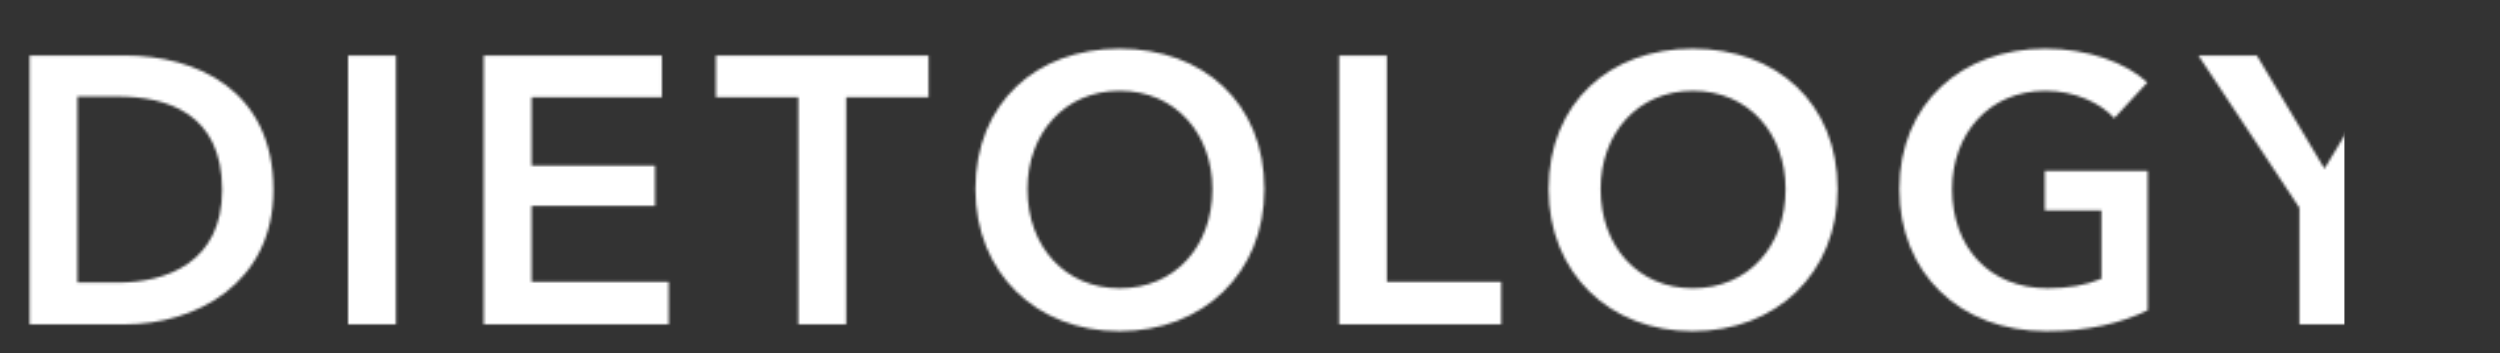 <?xml version="1.0" encoding="UTF-8"?> <svg xmlns="http://www.w3.org/2000/svg" width="948" height="134" viewBox="0 0 948 134" fill="none"><rect x="0" y="0" width="948" height="134" fill="#333333" stroke="none"/> <mask id="mask0" maskUnits="userSpaceOnUse" x="11" y="18" width="918" height="108"> <path d="M11.232 123H47.376C74.016 123 103.68 107.736 103.68 72.024C103.68 33.72 74.016 21.048 47.376 21.048H11.232V123ZM29.376 107.16V36.6H44.496C63.216 36.6 84.24 42.792 84.24 72.024C84.24 99.528 63.216 107.16 44.496 107.16H29.376ZM132.001 123H150.145V21.048H132.001V123ZM183.441 123H253.569V106.872H201.585V78.072H248.385V62.808H201.585V36.888H250.977V21.048H183.441V123ZM302.724 123H320.868V36.888H352.116V21.048H271.476V36.888H302.724V123ZM369.88 71.736C369.88 103.56 393.064 125.592 424.456 125.592C456.28 125.592 479.464 103.56 479.464 71.736C479.464 39.048 456.28 18.456 424.456 18.456C393.064 18.456 369.88 39.048 369.88 71.736ZM389.608 71.736C389.608 50.712 403.576 34.44 424.6 34.44C445.768 34.44 459.736 50.712 459.736 71.736C459.736 93.48 445.48 109.32 424.6 109.32C403.864 109.32 389.608 93.48 389.608 71.736ZM507.779 123H569.267V106.872H525.923V21.048H507.779V123ZM587.23 71.736C587.23 103.56 610.414 125.592 641.806 125.592C673.63 125.592 696.814 103.56 696.814 71.736C696.814 39.048 673.63 18.456 641.806 18.456C610.414 18.456 587.23 39.048 587.23 71.736ZM606.958 71.736C606.958 50.712 620.926 34.44 641.95 34.44C663.118 34.44 677.086 50.712 677.086 71.736C677.086 93.48 662.83 109.32 641.95 109.32C621.214 109.32 606.958 93.48 606.958 71.736ZM814.409 64.824H775.385V79.8H796.841V105.72C790.937 108.168 784.169 109.32 776.537 109.32C754.073 109.32 740.249 93.48 740.249 71.736C740.249 50.712 754.217 34.44 775.673 34.44C786.617 34.44 796.553 39.048 801.737 44.808L814.265 31.272C806.057 23.64 791.657 18.456 775.529 18.456C744.137 18.456 720.233 39.048 720.233 71.736C720.233 103.56 743.129 125.592 775.961 125.592C791.945 125.592 804.185 122.568 814.409 117.672V64.824ZM871.928 123H890.072V78.792L928.376 21.048H907.352L881.432 63.96L855.8 21.048H833.624L871.928 78.792V123Z" fill="white"></path> </mask> <g mask="url(#mask0)"> <rect x="-2" y="-10" width="891" height="160" fill="white"></rect> </g> </svg> 